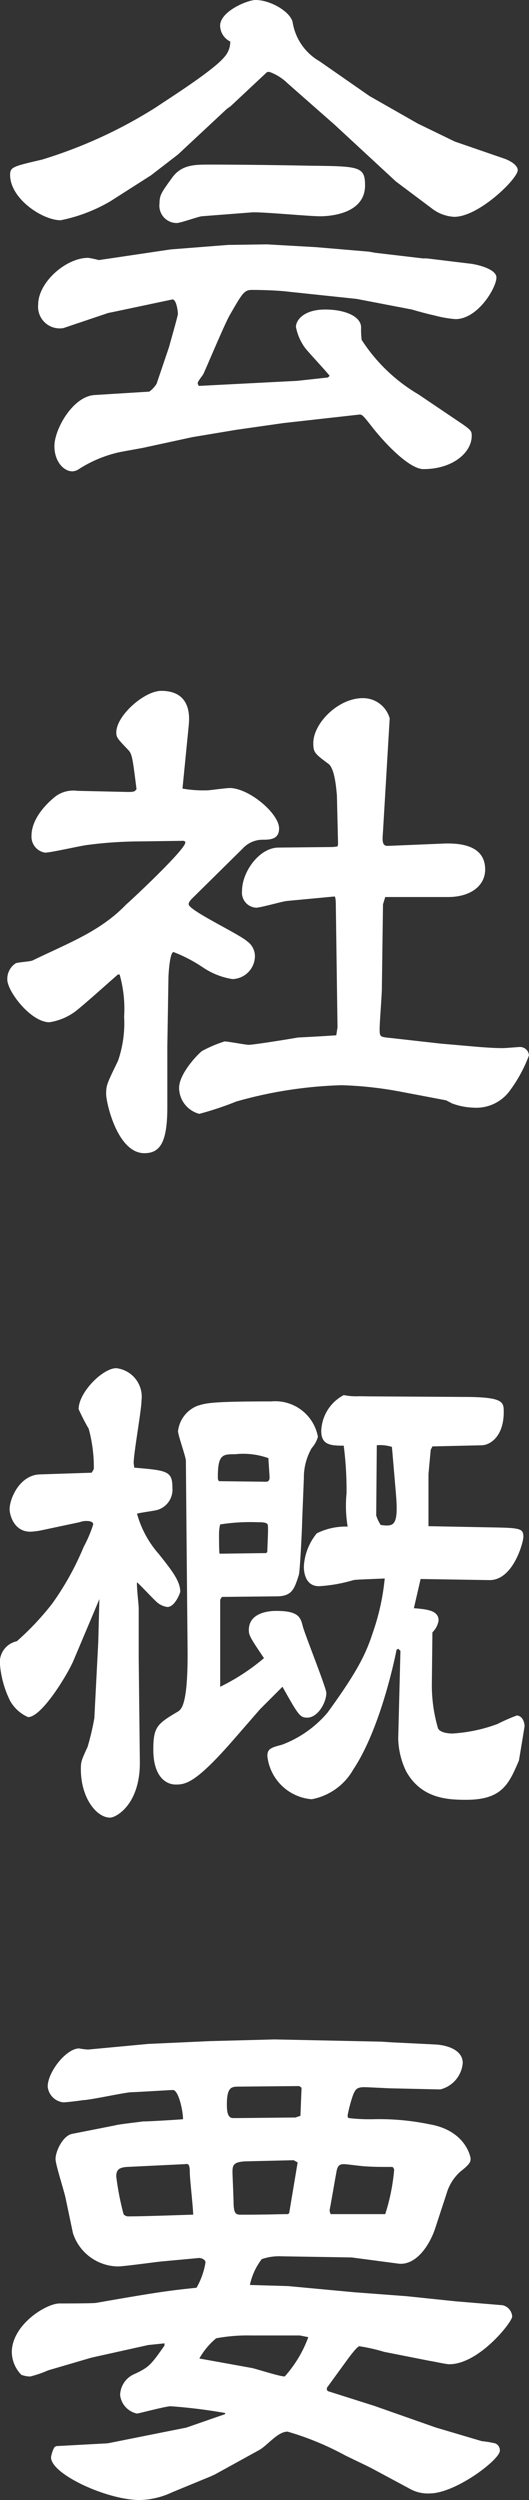 <svg xmlns="http://www.w3.org/2000/svg" width="41.454" height="195.85" viewBox="0 0 41.454 195.85">
  <rect x="0" y="0" width="41.454" height="195.85" fill="#333333" stroke="none"/>
  <defs>
    <style>
      .cls-1 {
        fill: #fff;
      }
    </style>
  </defs>
  <g id="レイヤー_2" data-name="レイヤー 2">
    <g id="薩南製糖とは">
      <g>
        <path class="cls-1" d="M28.957,7.525l3.784,2.157,2.9,1.408,3.829,1.32c.4.132,1.1.484,1.1.924,0,.66-3.036,3.652-4.973,3.652a3.11,3.11,0,0,1-1.76-.66l-2.816-2.112-4.8-4.444-3.7-3.257a3.877,3.877,0,0,0-1.408-.88c-.132,0-.176,0-.22.044l-2.817,2.64-.308.22L13.95,12.1,11.837,13.73,8.669,15.754a12.521,12.521,0,0,1-3.917,1.5c-1.408,0-3.96-1.672-3.96-3.564,0-.616.264-.66,2.508-1.188A36.691,36.691,0,0,0,12.233,8.4c.969-.66,4.533-2.9,5.37-3.96a1.739,1.739,0,0,0,.439-1.188,1.407,1.407,0,0,1-.792-1.233C17.25.88,19.407,0,20.022,0c1.145,0,2.685.88,2.905,1.716A4.317,4.317,0,0,0,25.04,4.8ZM23.28,29.836l2.42-.264.132-.132c-.264-.352-1.672-1.848-1.936-2.2a4.071,4.071,0,0,1-.705-1.628c0-.528.616-1.364,2.289-1.364,1.54,0,2.816.527,2.816,1.408a6.507,6.507,0,0,0,.044.968,13.312,13.312,0,0,0,4.445,4.269l3.52,2.376c.616.44.66.528.66.88,0,1.276-1.452,2.6-3.784,2.6-.969,0-2.64-1.584-3.917-3.168-.792-1.013-.88-1.144-1.143-1.1l-5.9.66-3.7.528-3.432.572-3.653.792c-.352.088-1.98.352-2.288.44a9.784,9.784,0,0,0-3.036,1.32.987.987,0,0,1-.44.132c-.66,0-1.408-.748-1.408-1.98,0-1.32,1.452-3.917,3.168-4l4.269-.265a2.266,2.266,0,0,0,.571-.615l.969-2.861c.044-.176.7-2.465.7-2.6,0-.265-.132-1.189-.44-1.144l-4.577.968-.44.088L4.973,25.7a1.694,1.694,0,0,1-1.981-1.848c0-1.717,2.156-3.653,3.917-3.653a7.149,7.149,0,0,1,.836.176l5.633-.836,4.488-.352,3.037-.044,3.873.22,4.137.352.483.088,3.741.44h.308l3.3.4c.528.044,2.156.4,2.156,1.1C38.9,22.531,37.45,25,35.689,25a9.313,9.313,0,0,1-1.716-.308c-.265-.044-1.408-.353-1.673-.44l-4.356-.837-5.413-.572c-.7-.088-1.98-.132-2.772-.132-.616,0-.748.22-1.76,1.981-.4.7-1.761,3.96-2.069,4.621-.044.087-.44.571-.44.7a.73.73,0,0,0,.088.219ZM15.8,16.942c-.308.044-1.672.529-1.936.529a1.359,1.359,0,0,1-1.364-1.54c0-.66.176-.881.968-1.981.748-1.056,1.76-1.056,2.992-1.056,2.245,0,5.677.044,7.834.088,3.829.044,4.312.044,4.312,1.54,0,2.332-2.992,2.42-3.521,2.42-.879,0-4.576-.352-5.324-.307Z"/>
        <path class="cls-1" d="M10.958,65.914a32.318,32.318,0,0,0-4,.264c-.528.044-2.949.616-3.432.616a1.266,1.266,0,0,1-1.057-1.32c0-1.76,2.024-3.212,2.068-3.212a2.371,2.371,0,0,1,1.541-.308l3.96.088c.485,0,.529-.044.66-.22-.308-2.465-.352-2.729-.616-3.037-.88-.924-.968-1.012-.968-1.408,0-1.32,2.2-3.256,3.521-3.256,2.42,0,2.2,2.156,2.156,2.684L14.3,61.777a9.5,9.5,0,0,0,2.024.133c.088,0,1.408-.177,1.673-.177,1.5,0,3.872,1.981,3.872,3.169,0,.88-.748.88-1.32.88a2.131,2.131,0,0,0-1.54.7l-3.7,3.653c-.264.264-.528.484-.528.7,0,.484,3.961,2.332,4.577,2.9a1.423,1.423,0,0,1,.616,1.232A1.811,1.811,0,0,1,18.218,76.7a5.713,5.713,0,0,1-2.332-.925A11.507,11.507,0,0,0,13.6,74.583c-.308,0-.4,1.849-.4,1.98l-.088,5.414v4.752c0,2.773-.572,3.609-1.8,3.609-2.113,0-2.993-3.961-2.993-4.621,0-.7.044-.792.924-2.6a9.062,9.062,0,0,0,.484-3.476,9.89,9.89,0,0,0-.352-3.3H9.241c-.572.484-2.948,2.64-3.476,2.992a4.6,4.6,0,0,1-1.892.748c-1.453,0-3.3-2.42-3.3-3.344a1.459,1.459,0,0,1,.66-1.276c.22-.089,1.144-.132,1.32-.22,2.905-1.409,5.325-2.289,7.349-4.4.132-.088,4.621-4.269,4.621-4.841,0-.088-.088-.132-.176-.132ZM26.448,80.48l-.132-9.593c0-.088,0-.572-.088-.66l-3.741.352c-.4.044-2.068.528-2.42.528a1.18,1.18,0,0,1-1.1-1.32c0-1.5,1.364-3.389,2.86-3.389l4.269-.044.352-.043.044-.177L26.4,62.262c-.044-.308-.132-2.025-.66-2.421-1.056-.792-1.189-.88-1.189-1.628,0-1.54,1.937-3.521,3.873-3.521a2.164,2.164,0,0,1,2.113,1.585l-.529,8.933c-.044.572-.088,1.057.353,1.057l4.268-.177c1.628-.088,3.389.221,3.389,2.024,0,1.277-1.145,2.157-2.905,2.157H30.188l-.176.572L29.924,77.4c0,.528-.175,2.728-.175,3.168,0,.661,0,.661.879.748l3.917.441,3.037.264c.572.043,1.232.087,1.8.087.22,0,1.276-.087,1.32-.087a.7.7,0,0,1,.748.66,11.264,11.264,0,0,1-1.54,2.816,3.24,3.24,0,0,1-2.773,1.276,5.227,5.227,0,0,1-1.76-.352c-.044-.044-.352-.176-.4-.22l-3.477-.66a29.09,29.09,0,0,0-4.752-.528,33.51,33.51,0,0,0-8.23,1.276,24.963,24.963,0,0,1-2.9.968,2.124,2.124,0,0,1-1.584-2.024c0-1.144,1.5-2.684,1.8-2.9a10,10,0,0,1,1.761-.748c.307,0,1.627.264,1.892.264.352,0,2.6-.353,3.873-.573.088,0,2.507-.131,2.992-.175Z"/>
        <path class="cls-1" d="M10.518,114.974c2.6.22,2.992.264,2.992,1.585a1.655,1.655,0,0,1-1.144,1.715c-.264.089-1.408.221-1.629.309a8.009,8.009,0,0,0,1.717,3.168c1.012,1.276,1.672,2.112,1.672,2.949,0,.044-.4,1.188-1.012,1.188a1.578,1.578,0,0,1-.792-.352c-.264-.221-1.321-1.364-1.585-1.584-.044.308.132,1.76.132,2.024v3.873l.089,8.14c.043,3.345-1.849,4.4-2.333,4.4-1.056,0-2.288-1.54-2.288-3.785,0-.616.044-.7.528-1.759a20.767,20.767,0,0,0,.528-2.245l.308-5.985.088-3.345-2.024,4.8c-.4.969-2.465,4.445-3.565,4.445a3,3,0,0,1-1.408-1.276A7.932,7.932,0,0,1,0,130.42a1.679,1.679,0,0,1,1.32-1.848,21.588,21.588,0,0,0,2.772-2.948,22.171,22.171,0,0,0,2.465-4.445,10.053,10.053,0,0,0,.748-1.76c0-.22-.308-.264-.44-.264a1.4,1.4,0,0,0-.616.088l-2.9.616a5.722,5.722,0,0,1-.968.132c-1.32,0-1.628-1.364-1.628-1.761,0-.835.792-2.684,2.376-2.728l4.049-.132c.176-.264.176-.264.176-.4a11.488,11.488,0,0,0-.4-3.036,17.064,17.064,0,0,1-.792-1.541c0-1.32,1.892-3.212,2.948-3.212a2.249,2.249,0,0,1,1.98,2.508c0,.748-.616,4.137-.616,4.929ZM20.375,133.9l-2.068,2.376c-2.949,3.389-3.741,3.521-4.533,3.521-.836,0-1.76-.7-1.76-2.729,0-1.8.308-2.024,1.936-2.992.264-.176.792-.528.748-4.928l-.088-9.594c0-.22-.044-5.149-.044-5.149-.044-.4-.616-1.98-.616-2.288a2.435,2.435,0,0,1,1.5-1.98c.7-.22,1.056-.353,5.809-.353a3.4,3.4,0,0,1,3.653,2.773,2.215,2.215,0,0,1-.485.88,4.644,4.644,0,0,0-.616,2.377l-.132,3.3c0,.484-.175,4.048-.263,4.268-.353,1.1-.529,1.673-1.761,1.673l-4.269.044-.132.219v6.822a16.593,16.593,0,0,0,3.433-2.244c-1.1-1.629-1.188-1.805-1.188-2.2,0-1.5,1.892-1.5,2.156-1.5,1.717,0,1.892.484,2.068,1.188.132.572,1.849,4.841,1.849,5.237,0,.748-.66,1.936-1.5,1.936-.572,0-.7-.22-1.937-2.42Zm.484-17.823c.176,0,.264-.132.264-.307,0-.265-.088-1.321-.088-1.541a5.83,5.83,0,0,0-2.6-.308c-.968,0-1.364,0-1.364,1.76,0,.22,0,.22.088.352Zm0,5.589.088-.088c0-.352.088-1.76.044-2.068,0-.264-.44-.264-.88-.264a14.923,14.923,0,0,0-2.861.176,3.4,3.4,0,0,0-.088.792c0,.22,0,1.408.044,1.5Zm8.054-12.277,7.392.044c3.169,0,3.169.395,3.169,1.188,0,1.848-1.013,2.6-1.761,2.6l-3.828.088-.132.264-.176,1.892v4.093l4.577.088c2.552.044,2.86.044,2.86.748,0,.4-.792,3.432-2.684,3.388l-5.37-.087-.527,2.288c1.056.088,1.936.176,1.936.968a1.682,1.682,0,0,1-.484.924l-.044,3.961a12.024,12.024,0,0,0,.484,3.564c.22.4,1.012.4,1.144.4a12.174,12.174,0,0,0,3.521-.748,14.106,14.106,0,0,1,1.5-.66c.44,0,.616.528.616.836,0,.044-.44,2.684-.44,2.684-.792,1.849-1.321,3.081-4.137,3.081-1.452,0-3.521-.088-4.708-2.244a6.21,6.21,0,0,1-.616-2.552l.175-6.866-.175-.175-.132.087c-.221,1.144-1.364,6.337-3.389,9.373a4.742,4.742,0,0,1-3.257,2.333,3.8,3.8,0,0,1-3.476-3.388c0-.572.308-.66,1.144-.881a8.7,8.7,0,0,0,3.565-2.508c2.728-3.741,3.124-4.973,3.652-6.557a18.056,18.056,0,0,0,.836-3.96c-2.023.087-2.244.087-2.464.131A11.853,11.853,0,0,1,25,124.26c-1.1,0-1.189-1.145-1.189-1.541a4.482,4.482,0,0,1,1.013-2.6,5.059,5.059,0,0,1,2.42-.528,9.845,9.845,0,0,1-.088-2.6,27.313,27.313,0,0,0-.22-3.741c-1.013,0-1.761-.044-1.761-1.144a3.3,3.3,0,0,1,1.761-2.817,4.988,4.988,0,0,0,1.233.089Zm1.8,3.96a3.037,3.037,0,0,0-1.187-.132l-.045,5.5a2.905,2.905,0,0,0,.352.748c1.056.132,1.409.088,1.189-2.508Z"/>
        <path class="cls-1" d="M11.618,160.117l4.84-.22,5.061-.132,8.405.176.617.044,3.564.176c.88.044,2.156.4,2.156,1.452a2.327,2.327,0,0,1-1.76,2.069l-3.917-.088c-.131,0-1.8-.089-2.024-.089-.616,0-.7.177-.88.573a11.174,11.174,0,0,0-.44,1.628c0,.088,0,.176.088.22a13.948,13.948,0,0,0,1.98.088,19.444,19.444,0,0,1,4.357.4c2.816.484,3.212,2.552,3.212,2.684,0,.22,0,.4-.792,1.012a3.693,3.693,0,0,0-1.1,1.761l-.88,2.684c-.4,1.232-1.452,2.949-2.9,2.772l-3.653-.484-5.457-.088a4.151,4.151,0,0,0-1.584.221A4.982,4.982,0,0,0,19.583,179l2.992.088,5.193.484,4.093.308,3.828.4,3.7.308a.971.971,0,0,1,.748.88c0,.44-2.6,3.741-4.928,3.741-.265,0-1.233-.221-1.541-.264l-3.565-.705a14.283,14.283,0,0,0-1.935-.44c-.177,0-.748.792-.793.836l-1.76,2.421v.176l.088.088,3.608,1.144,4.753,1.672.132.044,3.564,1.056a7.564,7.564,0,0,1,1.057.176.59.59,0,0,1,.352.573c0,.7-3.477,3.344-5.5,3.344a2.864,2.864,0,0,1-1.453-.308l-2.948-1.584c-.395-.22-1.628-.792-2.244-1.1a22.523,22.523,0,0,0-4.489-1.849c-.792,0-1.584,1.1-2.244,1.453l-3.433,1.892L16.5,194l-2.992,1.232a6.268,6.268,0,0,1-2.552.616C8.4,195.85,4,193.826,4,192.506a2.261,2.261,0,0,1,.265-.793l.131-.088,4.049-.22,6.161-1.232,3.036-1.056v-.088a41.706,41.706,0,0,0-4.268-.528c-.4,0-2.509.572-2.641.572a1.676,1.676,0,0,1-1.32-1.452,1.852,1.852,0,0,1,1.188-1.672c1.1-.528,1.232-.7,2.289-2.2v-.176l-1.276.132-4.357.968-.176.045-3.3.968a8.995,8.995,0,0,1-1.408.484,1.993,1.993,0,0,1-.7-.132,2.6,2.6,0,0,1-.748-1.761c0-2.156,2.684-3.828,3.741-3.828.308,0,2.6,0,2.86-.044,5.017-.881,5.809-.968,7.877-1.188a5.956,5.956,0,0,0,.7-1.981c0-.263-.4-.352-.484-.352l-2.86.264c-.529.044-3.037.4-3.521.4a3.763,3.763,0,0,1-3.52-2.6l-.573-2.728c-.087-.485-.792-2.641-.792-3.081,0-.616.573-1.848,1.321-1.98l3.344-.66c.264-.088,1.937-.264,2.156-.308.529,0,2.685-.132,3.169-.176,0-.66-.352-2.288-.792-2.288-.176,0-2.992.175-3.3.175-.616.044-3.212.617-3.74.617-.22.044-1.321.175-1.54.175a1.377,1.377,0,0,1-1.233-1.232c0-1.144,1.452-2.992,2.465-2.992a5.081,5.081,0,0,0,.7.088Zm-1.673,9.637c-.66.044-.836.265-.836.748a21.8,21.8,0,0,0,.572,2.949.457.457,0,0,0,.352.176c1.452,0,4.753-.132,5.105-.132,0-.528-.264-2.816-.264-3.3,0-.7-.132-.7-.4-.66Zm9.814,15.755c.4.088,2.156.66,2.552.66a9.432,9.432,0,0,0,1.849-3.081l-.66-.132H19.671a13.446,13.446,0,0,0-2.729.22,5.576,5.576,0,0,0-1.32,1.585Zm3.784-19.759.088-2.2-.175-.132-4.753.044c-.573,0-.925.044-.925,1.409,0,.616.088,1.056.485,1.056.792,0,4.18-.044,4.884-.044Zm-.88,7.613.661-3.961-.309-.175-3.741.087c-1.011.044-1.056.308-1.056.88,0,.132.089,2.157.089,2.553.044.572.131.748.527.748,2.333,0,2.993-.044,3.741-.044Zm7.525.088a15.668,15.668,0,0,0,.7-3.476.374.374,0,0,0-.132-.221c-.88,0-1.408,0-2.068-.044-.264,0-1.54-.176-1.716-.176-.352,0-.528.088-.616.66-.132.7-.352,2.025-.528,2.949a.767.767,0,0,0,.087.308Z"/>
      </g>
    </g>
  </g>
</svg>
